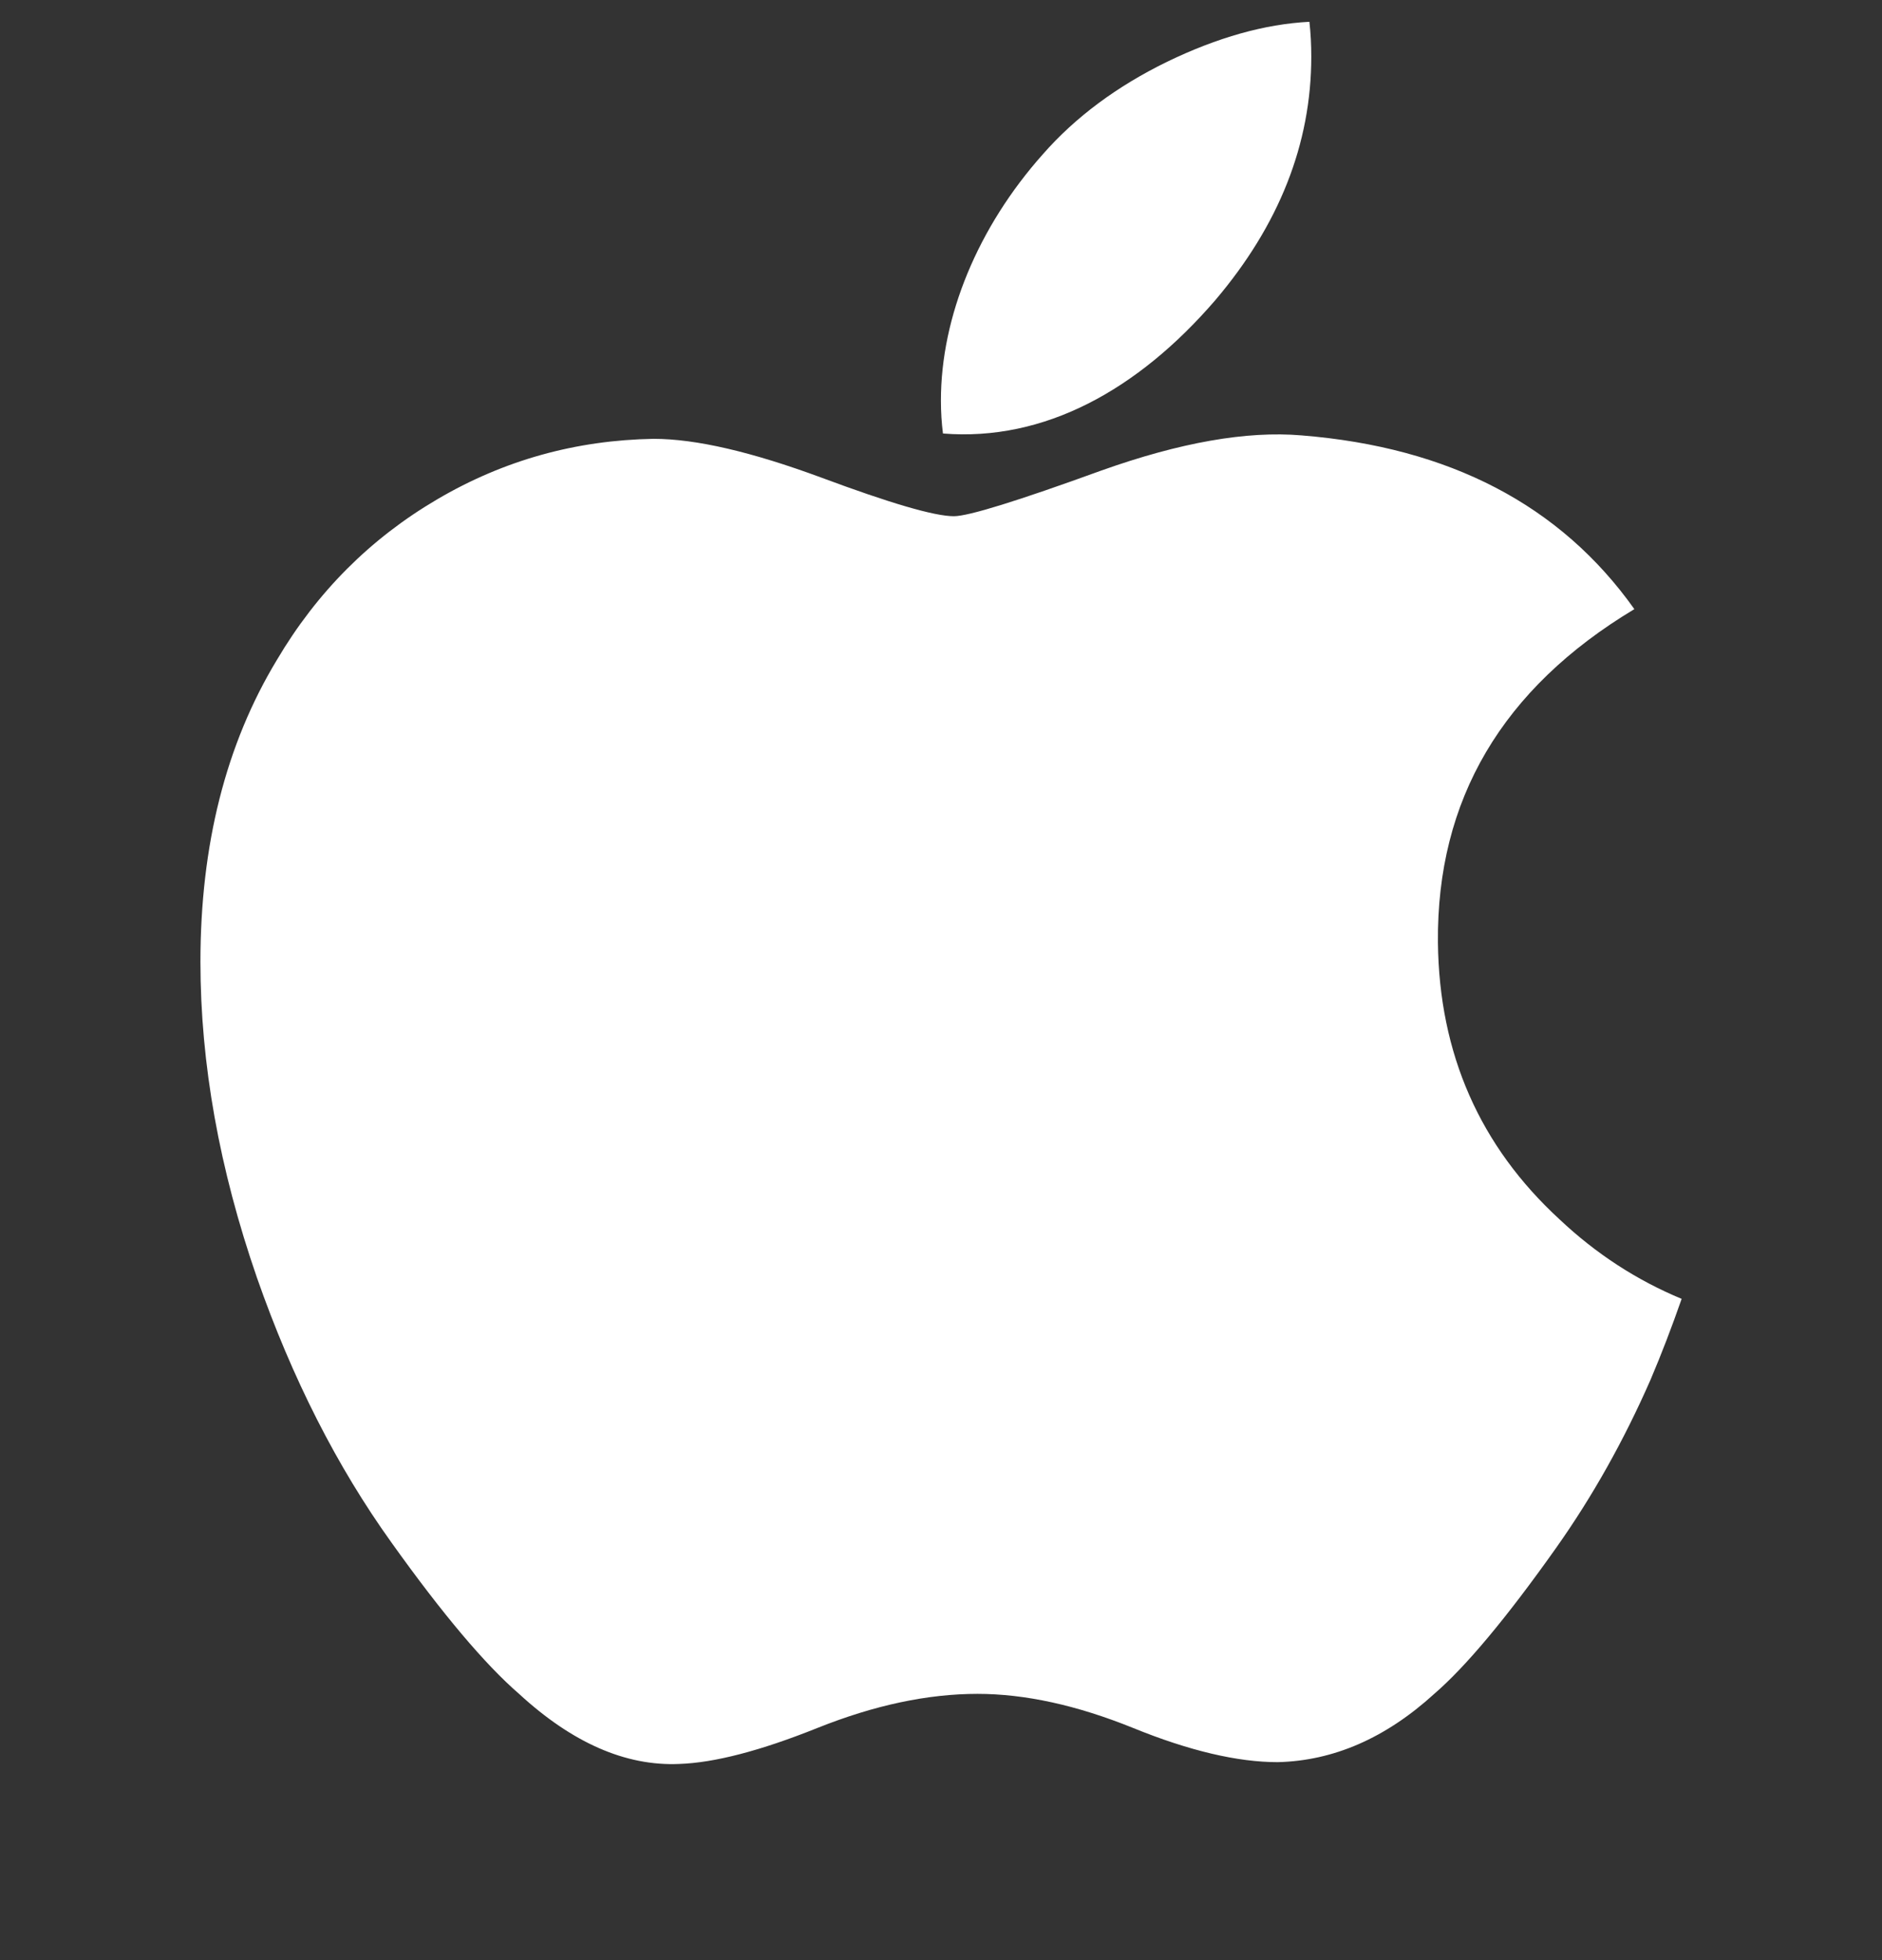 <svg width="24" height="25" viewBox="0 0 24 25" fill="none" xmlns="http://www.w3.org/2000/svg">
  <rect x="0" y="0" width="24" height="25" fill="#333333" stroke="none"/>
  <path d="M21.049 17.596C20.709 18.372 20.308 19.087 19.843 19.744C19.209 20.64 18.69 21.259 18.29 21.604C17.67 22.169 17.005 22.458 16.294 22.475C15.783 22.475 15.167 22.331 14.45 22.039C13.731 21.748 13.07 21.604 12.465 21.604C11.831 21.604 11.151 21.748 10.424 22.039C9.696 22.331 9.109 22.483 8.66 22.498C7.978 22.527 7.298 22.229 6.619 21.604C6.186 21.229 5.644 20.587 4.995 19.678C4.298 18.707 3.726 17.581 3.277 16.297C2.797 14.91 2.556 13.567 2.556 12.267C2.556 10.778 2.88 9.493 3.531 8.417C4.042 7.552 4.722 6.87 5.573 6.37C6.424 5.869 7.344 5.614 8.334 5.597C8.876 5.597 9.587 5.764 10.47 6.09C11.351 6.418 11.916 6.584 12.164 6.584C12.35 6.584 12.978 6.389 14.043 6.002C15.05 5.643 15.899 5.494 16.596 5.553C18.482 5.704 19.9 6.441 20.842 7.769C19.155 8.782 18.32 10.201 18.337 12.021C18.352 13.439 18.871 14.619 19.892 15.556C20.354 15.991 20.87 16.327 21.445 16.566C21.32 16.924 21.189 17.267 21.049 17.596ZM16.722 0.722C16.722 1.834 16.312 2.871 15.495 3.832C14.51 4.974 13.318 5.633 12.025 5.529C12.008 5.396 11.999 5.256 11.999 5.108C11.999 4.041 12.468 2.9 13.3 1.966C13.715 1.493 14.244 1.1 14.885 0.787C15.524 0.478 16.129 0.307 16.698 0.278C16.715 0.426 16.722 0.575 16.722 0.722V0.722Z" fill="white"/>
</svg>
